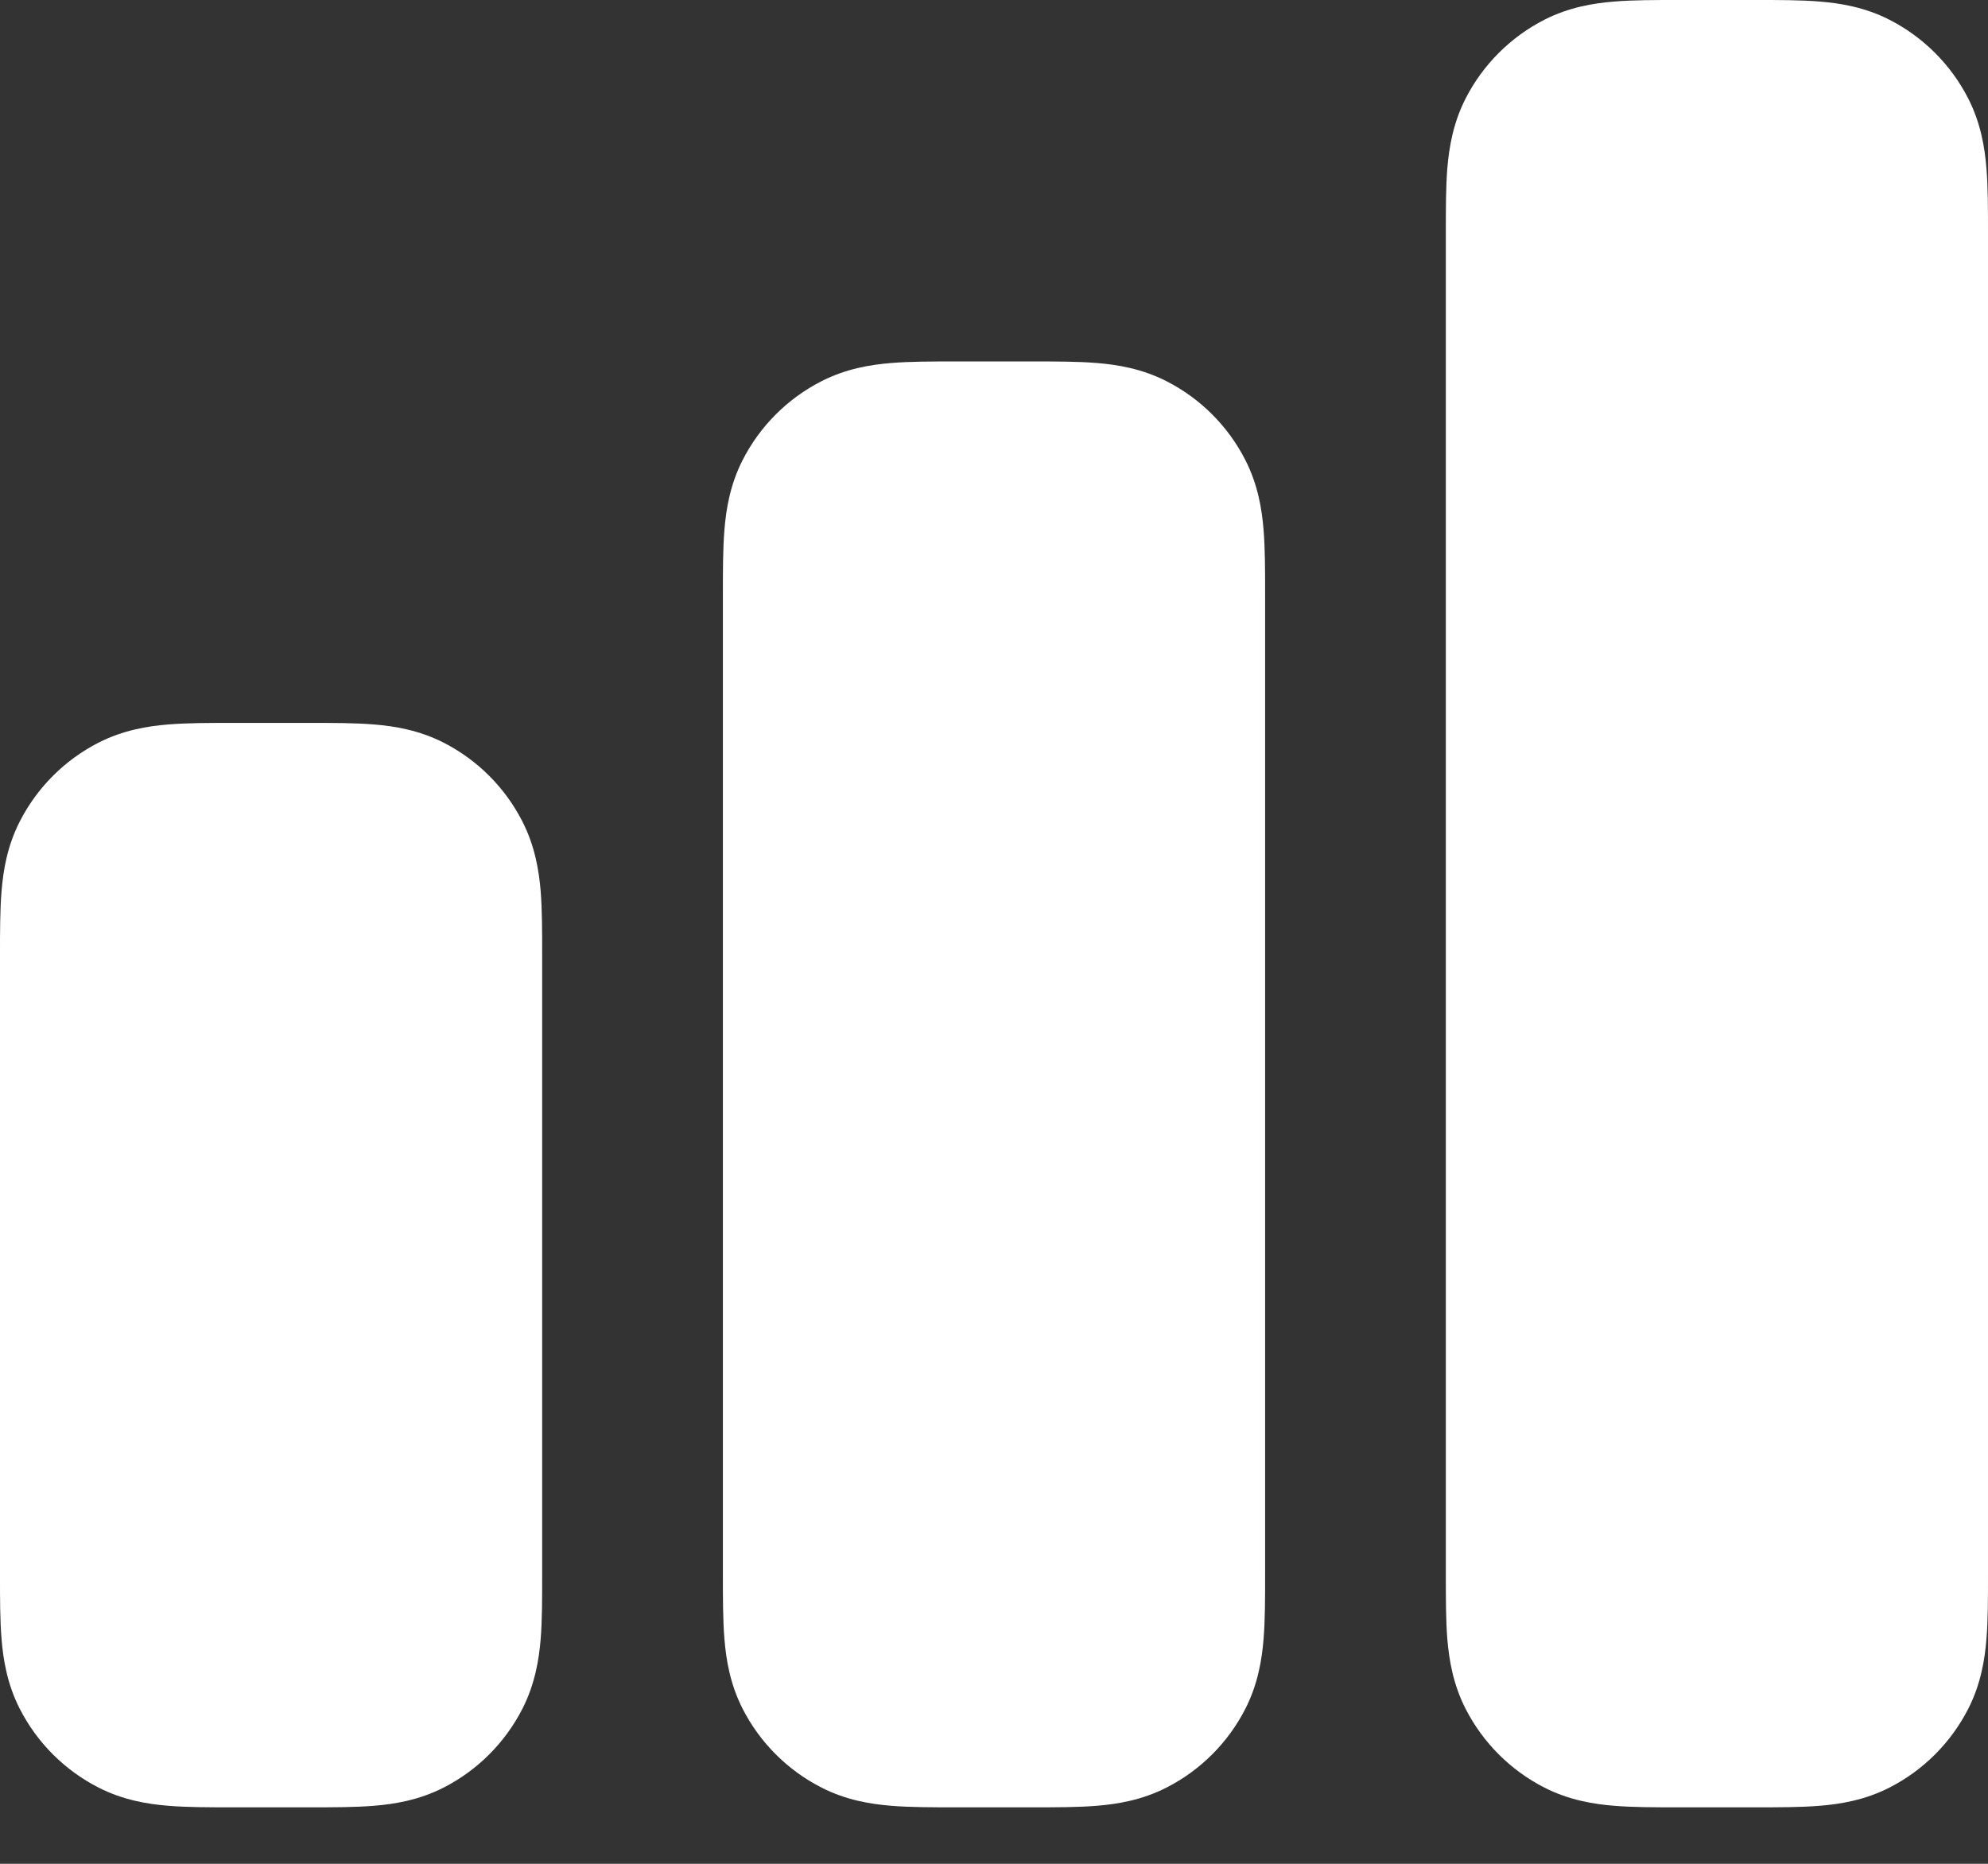 <svg width="32" height="30" viewBox="0 0 32 30" fill="none" xmlns="http://www.w3.org/2000/svg">
<rect x="0" y="0" width="32" height="30" fill="#333333" stroke="none"/>
<path fill-rule="evenodd" clip-rule="evenodd" d="M3.735 11.636C3.751 11.636 3.766 11.636 3.782 11.636H4.945C4.961 11.636 4.976 11.636 4.992 11.636C5.359 11.636 5.716 11.636 6.019 11.661C6.352 11.688 6.744 11.752 7.139 11.953C7.686 12.232 8.131 12.677 8.41 13.225C8.611 13.62 8.675 14.012 8.703 14.344C8.727 14.647 8.727 15.005 8.727 15.372C8.727 15.387 8.727 15.403 8.727 15.418L8.727 25.355C8.727 25.723 8.727 26.08 8.703 26.383C8.675 26.715 8.611 27.108 8.41 27.503C8.131 28.05 7.686 28.495 7.139 28.774C6.744 28.975 6.352 29.039 6.019 29.066C5.716 29.091 5.359 29.091 4.992 29.091H3.735C3.368 29.091 3.011 29.091 2.708 29.066C2.376 29.039 1.983 28.975 1.588 28.774C1.041 28.495 0.596 28.05 0.317 27.503C0.116 27.108 0.052 26.715 0.025 26.383C-8.27067e-05 26.08 -3.98779e-05 25.723 3.64427e-06 25.355L7.54566e-06 15.418C7.54566e-06 15.403 5.72501e-06 15.387 3.81766e-06 15.372C-3.98779e-05 15.005 -8.25334e-05 14.647 0.025 14.344C0.052 14.012 0.116 13.62 0.317 13.225C0.596 12.677 1.041 12.232 1.588 11.953C1.983 11.752 2.376 11.688 2.708 11.661C3.011 11.636 3.368 11.636 3.735 11.636Z" fill="white"/>
<path fill-rule="evenodd" clip-rule="evenodd" d="M15.372 5.818C15.387 5.818 15.403 5.818 15.418 5.818H16.582C16.597 5.818 16.613 5.818 16.628 5.818C16.995 5.818 17.353 5.818 17.656 5.843C17.988 5.87 18.38 5.934 18.775 6.135C19.323 6.414 19.768 6.859 20.047 7.407C20.248 7.801 20.312 8.194 20.339 8.526C20.364 8.829 20.364 9.187 20.364 9.554C20.364 9.569 20.364 9.585 20.364 9.6L20.364 25.355C20.364 25.723 20.364 26.08 20.339 26.383C20.312 26.715 20.248 27.108 20.047 27.503C19.768 28.05 19.323 28.495 18.775 28.774C18.38 28.975 17.988 29.039 17.656 29.066C17.353 29.091 16.995 29.091 16.628 29.091H15.372C15.005 29.091 14.647 29.091 14.344 29.066C14.012 29.039 13.62 28.975 13.225 28.774C12.677 28.495 12.232 28.05 11.953 27.503C11.752 27.108 11.688 26.715 11.661 26.383C11.636 26.08 11.636 25.723 11.636 25.355L11.636 9.6C11.636 9.585 11.636 9.569 11.636 9.554C11.636 9.187 11.636 8.829 11.661 8.526C11.688 8.194 11.752 7.801 11.953 7.407C12.232 6.859 12.677 6.414 13.225 6.135C13.62 5.934 14.012 5.87 14.344 5.843C14.647 5.818 15.005 5.818 15.372 5.818Z" fill="white"/>
<path fill-rule="evenodd" clip-rule="evenodd" d="M27.008 3.6643e-06C27.024 5.57165e-06 27.039 7.47899e-06 27.055 7.47899e-06L28.218 7.3923e-06C28.234 7.3923e-06 28.249 5.57165e-06 28.265 3.6643e-06C28.632 -4.00313e-05 28.989 -8.26878e-05 29.292 0.025C29.625 0.052 30.017 0.116 30.412 0.317C30.959 0.596 31.404 1.041 31.683 1.588C31.884 1.983 31.948 2.376 31.975 2.708C32 3.011 32 3.368 32 3.735C32 3.751 32 3.766 32 3.782L32 25.355C32 25.723 32 26.08 31.975 26.383C31.948 26.715 31.884 27.108 31.683 27.503C31.404 28.05 30.959 28.495 30.412 28.774C30.017 28.975 29.625 29.039 29.292 29.066C28.989 29.091 28.632 29.091 28.265 29.091H27.008C26.641 29.091 26.284 29.091 25.981 29.066C25.648 29.039 25.256 28.975 24.861 28.774C24.314 28.495 23.869 28.05 23.59 27.503C23.389 27.108 23.325 26.715 23.297 26.383C23.273 26.08 23.273 25.723 23.273 25.355L23.273 3.782C23.273 3.766 23.273 3.751 23.273 3.735C23.273 3.368 23.273 3.011 23.297 2.708C23.325 2.376 23.389 1.983 23.59 1.588C23.869 1.041 24.314 0.596 24.861 0.317C25.256 0.116 25.648 0.052 25.981 0.025C26.284 -8.26878e-05 26.641 -3.98579e-05 27.008 3.6643e-06Z" fill="white"/>
</svg>
